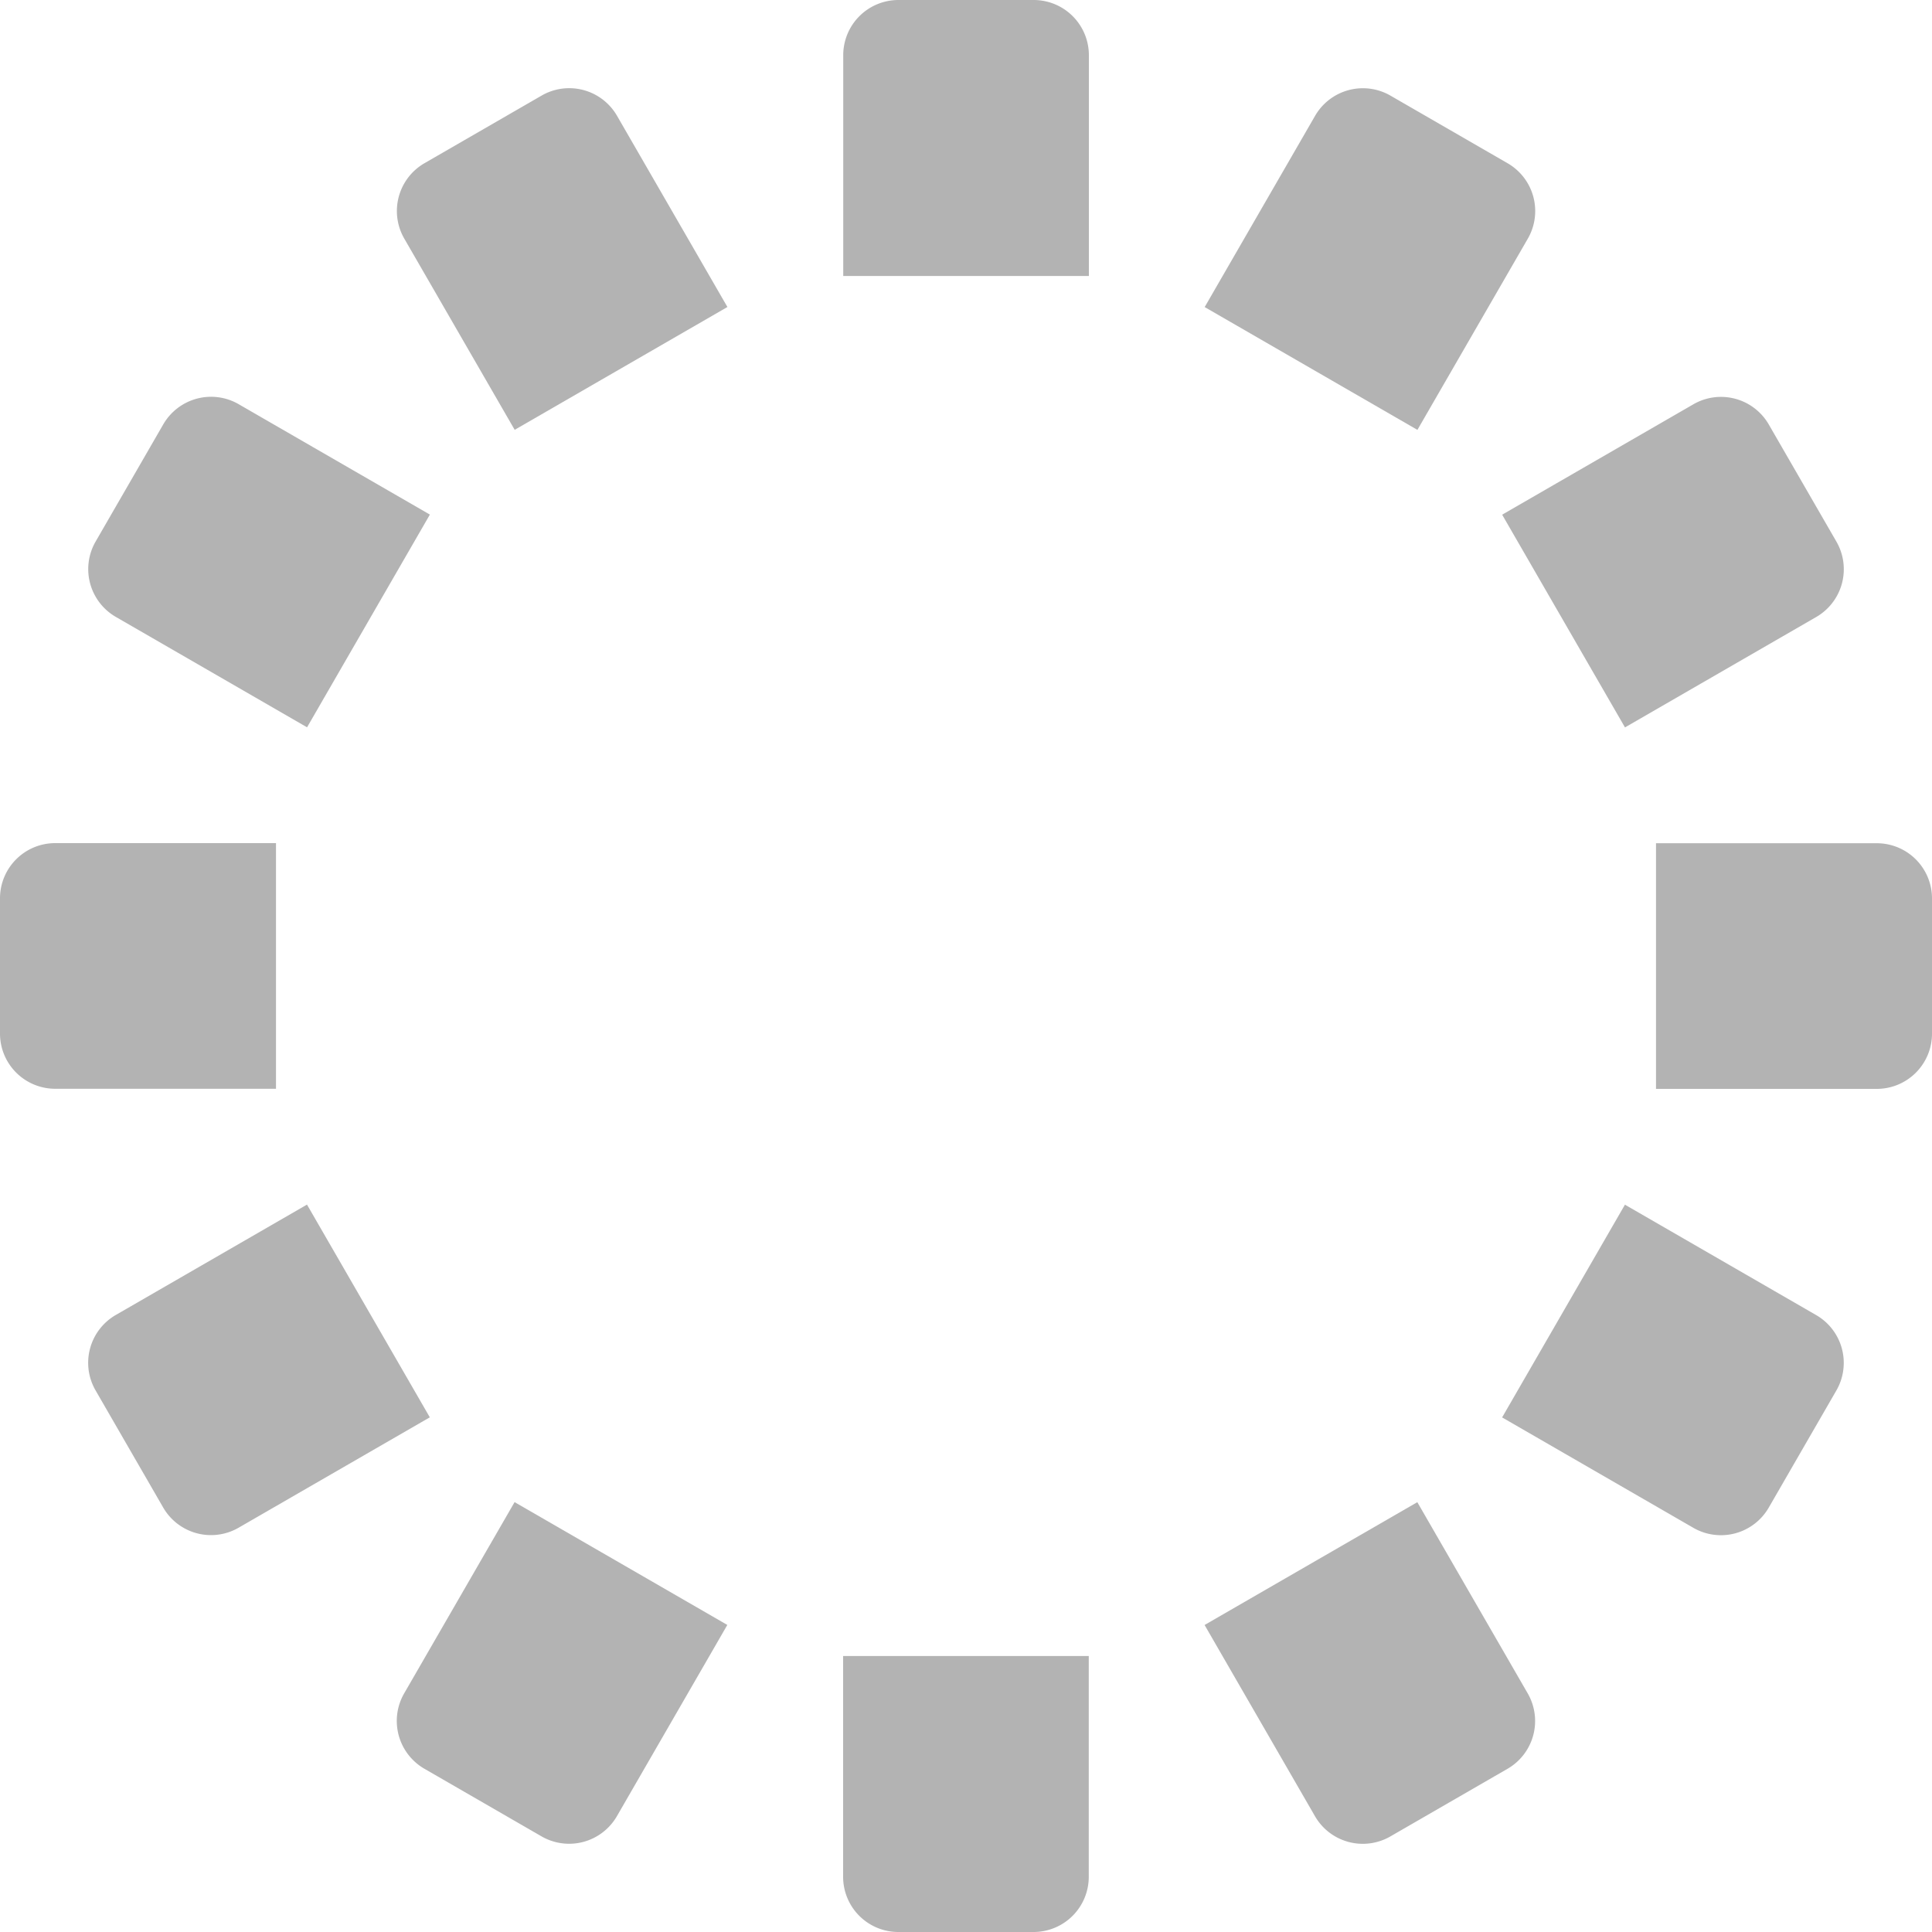 <svg xmlns="http://www.w3.org/2000/svg" viewBox="0 0 70 70">
    <defs>
        <style>
            .cls-1{fill:#b3b3b3}
        </style>
    </defs>
    <g id="Gruppe_120" data-name="Gruppe 120" transform="translate(-411 -3283.312)">
        <g id="Gruppe_114" data-name="Gruppe 114">
            <path id="Rechteck_270" data-name="Rechteck 270" class="cls-1" d="M2 0h8v8.9H2a2 2 0 0 1-2-2V2a2 2 0 0 1 2-2z" transform="translate(411 3313.86)"/>
            <path id="Rechteck_271" data-name="Rechteck 271" class="cls-1" d="M2 0h8v8.9H2a2 2 0 0 1-2-2V2a2 2 0 0 1 2-2z" transform="rotate(180 240.5 1661.382)"/>
        </g>
        <g id="Gruppe_115" data-name="Gruppe 115" transform="rotate(-90 446 3318.312)">
            <path id="Rechteck_270-2" data-name="Rechteck 270" class="cls-1" d="M2 0h8v8.9H2a2 2 0 0 1-2-2V2a2 2 0 0 1 2-2z" transform="translate(411 3313.86)"/>
            <path id="Rechteck_271-2" data-name="Rechteck 271" class="cls-1" d="M2 0h8v8.9H2a2 2 0 0 1-2-2V2a2 2 0 0 1 2-2z" transform="rotate(180 240.5 1661.382)"/>
        </g>
        <g id="Gruppe_116" data-name="Gruppe 116" transform="rotate(-60 446 3318.312)">
            <path id="Rechteck_270-3" data-name="Rechteck 270" class="cls-1" d="M2 0h8v8.9H2a2 2 0 0 1-2-2V2a2 2 0 0 1 2-2z" transform="translate(411 3313.86)"/>
            <path id="Rechteck_271-3" data-name="Rechteck 271" class="cls-1" d="M2 0h8v8.9H2a2 2 0 0 1-2-2V2a2 2 0 0 1 2-2z" transform="rotate(180 240.5 1661.382)"/>
        </g>
        <g id="Gruppe_117" data-name="Gruppe 117" transform="rotate(-30 446 3318.313)">
            <path id="Rechteck_270-4" data-name="Rechteck 270" class="cls-1" d="M2 0h8v8.9H2a2 2 0 0 1-2-2V2a2 2 0 0 1 2-2z" transform="translate(411 3313.86)"/>
            <path id="Rechteck_271-4" data-name="Rechteck 271" class="cls-1" d="M2 0h8v8.9H2a2 2 0 0 1-2-2V2a2 2 0 0 1 2-2z" transform="rotate(180 240.5 1661.382)"/>
        </g>
        <g id="Gruppe_118" data-name="Gruppe 118" transform="rotate(-150 446 3318.312)">
            <path id="Rechteck_270-5" data-name="Rechteck 270" class="cls-1" d="M2 0h8v8.9H2a2 2 0 0 1-2-2V2a2 2 0 0 1 2-2z" transform="translate(411 3313.86)"/>
            <path id="Rechteck_271-5" data-name="Rechteck 271" class="cls-1" d="M2 0h8v8.9H2a2 2 0 0 1-2-2V2a2 2 0 0 1 2-2z" transform="rotate(180 240.5 1661.382)"/>
        </g>
        <g id="Gruppe_119" data-name="Gruppe 119" transform="rotate(-120 446 3318.312)">
            <path id="Rechteck_270-6" data-name="Rechteck 270" class="cls-1" d="M2 0h8v8.9H2a2 2 0 0 1-2-2V2a2 2 0 0 1 2-2z" transform="translate(411 3313.86)"/>
            <path id="Rechteck_271-6" data-name="Rechteck 271" class="cls-1" d="M2 0h8v8.9H2a2 2 0 0 1-2-2V2a2 2 0 0 1 2-2z" transform="rotate(180 240.5 1661.382)"/>
        </g>
    </g>
</svg>
